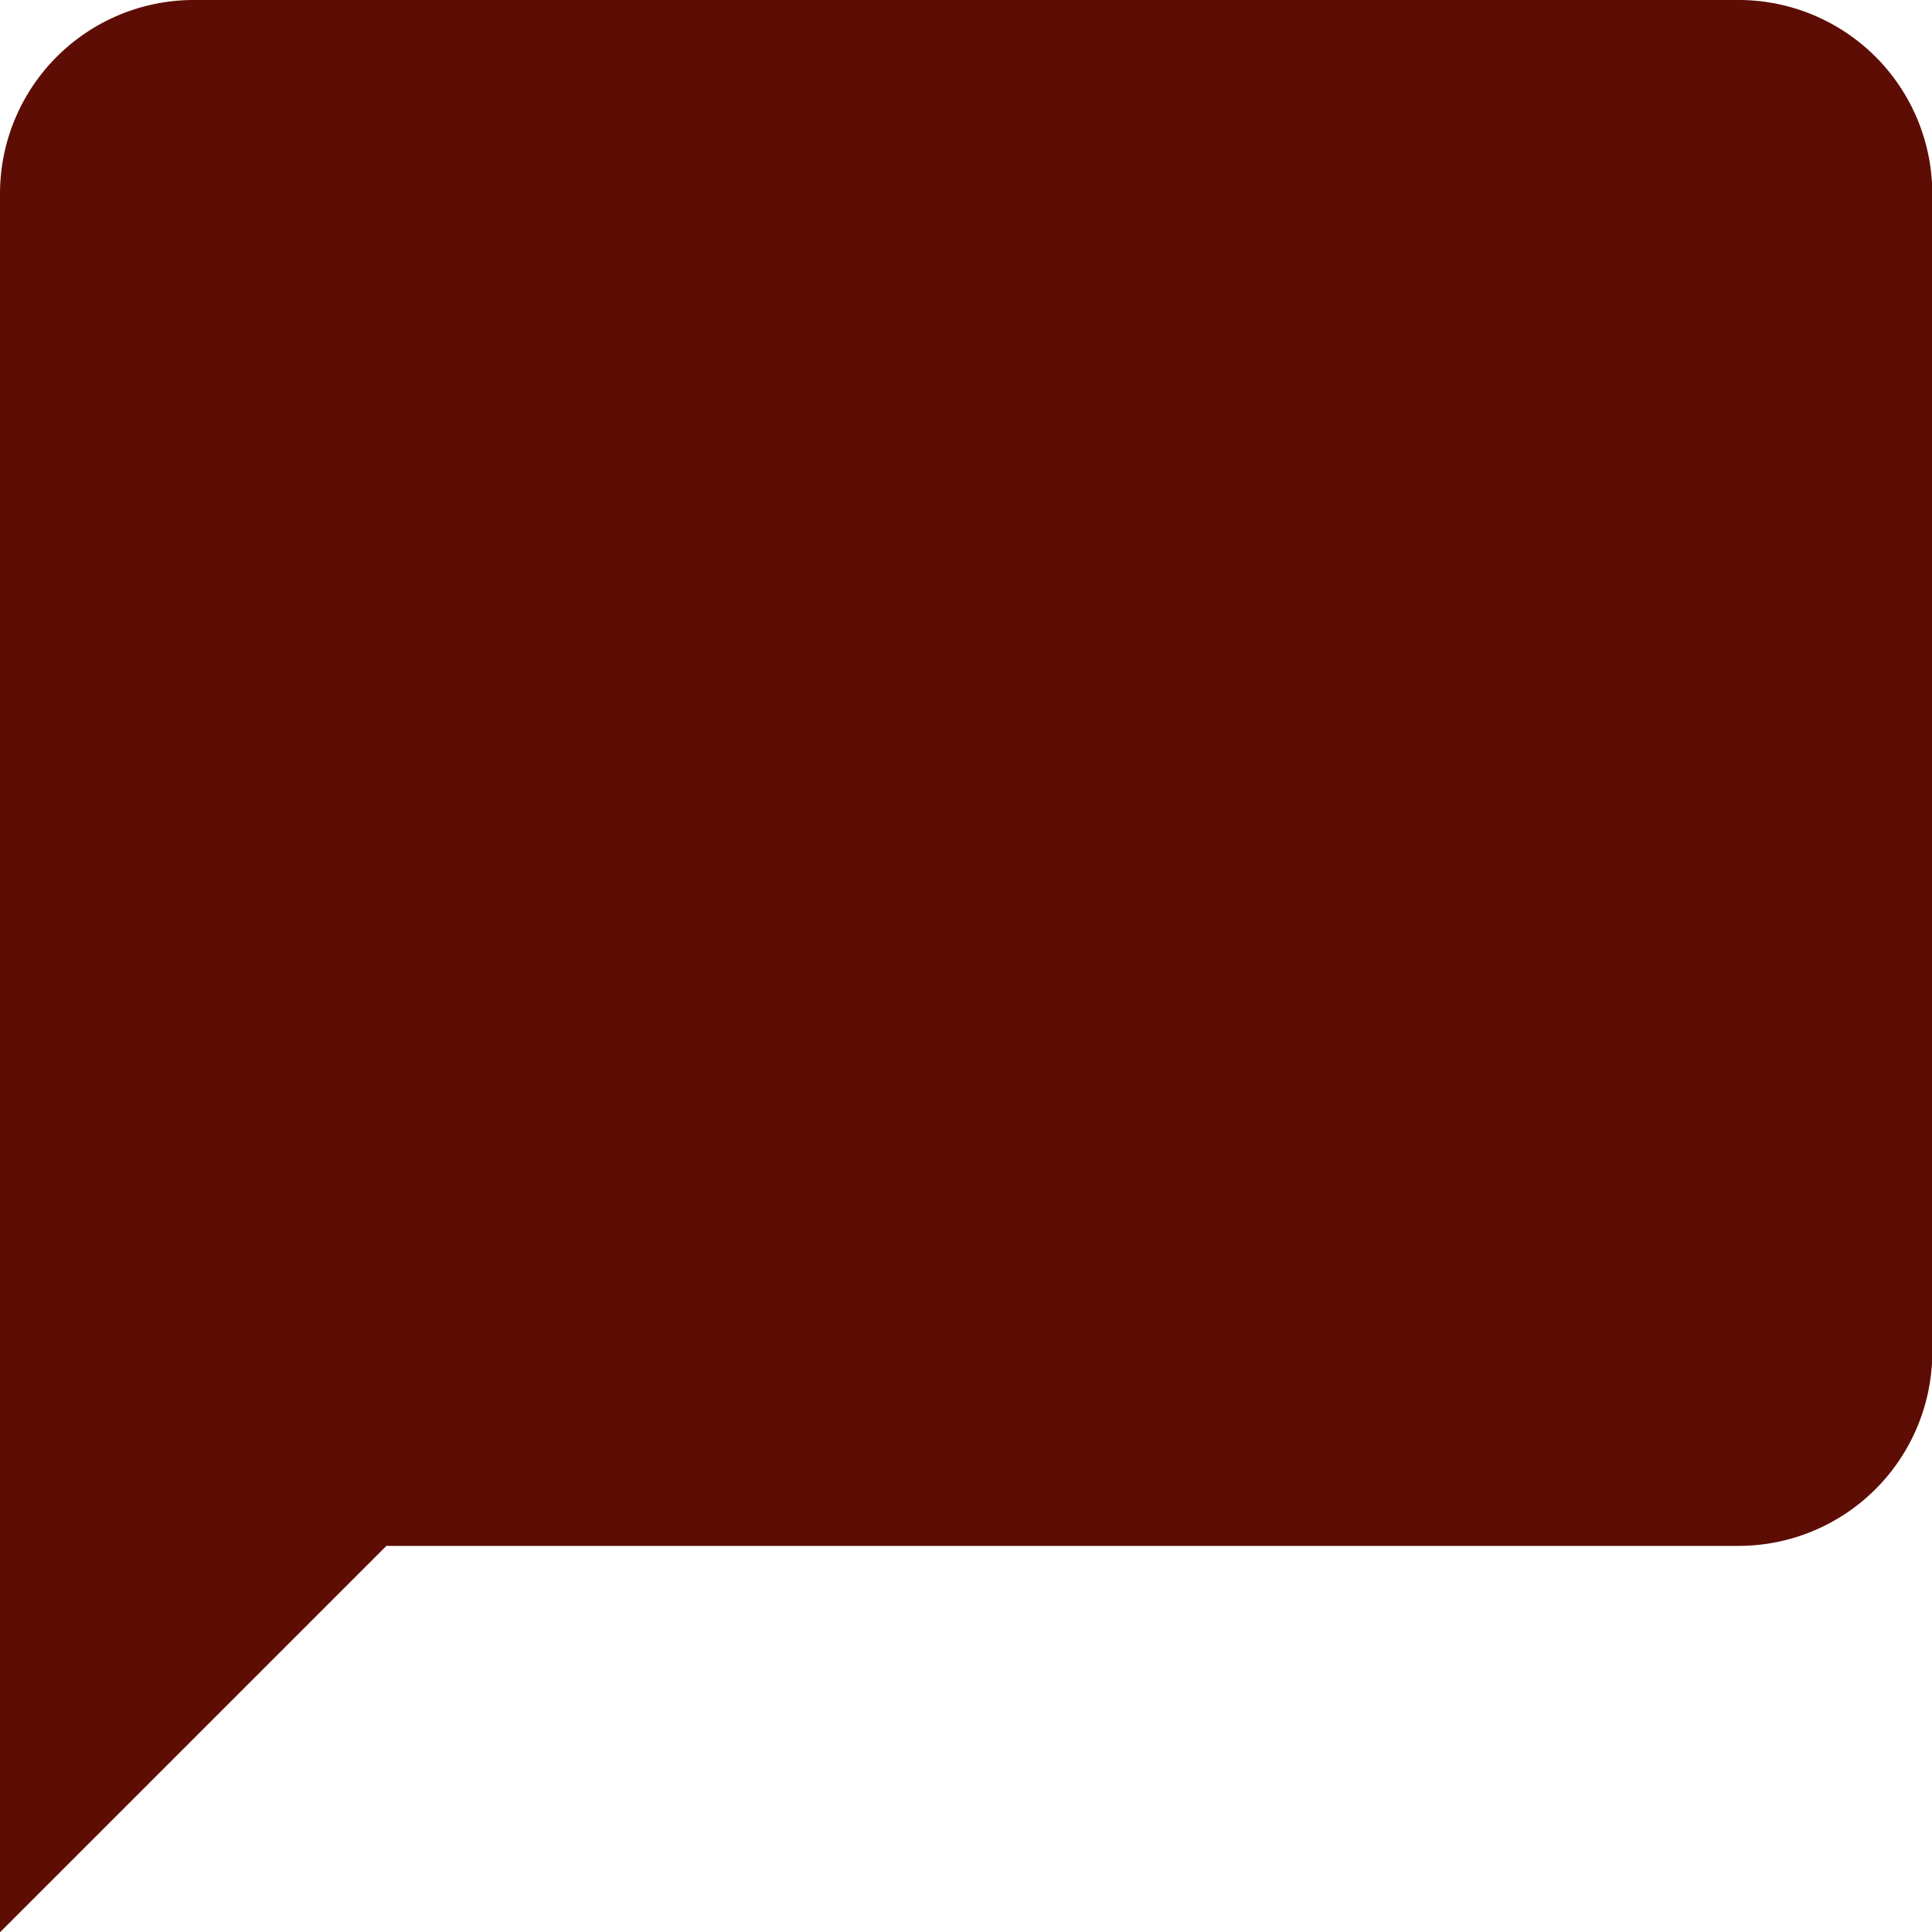 <svg xmlns="http://www.w3.org/2000/svg" width="13.22" height="13.22" viewBox="0 0 13.22 13.22">
  <path id="Icon_material-chat-bubble" data-name="Icon material-chat-bubble" d="M14.9,3H4.322A1.326,1.326,0,0,0,3,4.322v11.9l2.644-2.644H14.9a1.326,1.326,0,0,0,1.322-1.322V4.322A1.326,1.326,0,0,0,14.9,3Z" transform="translate(-3 -3)" fill="#5d0d03"/>
</svg>
